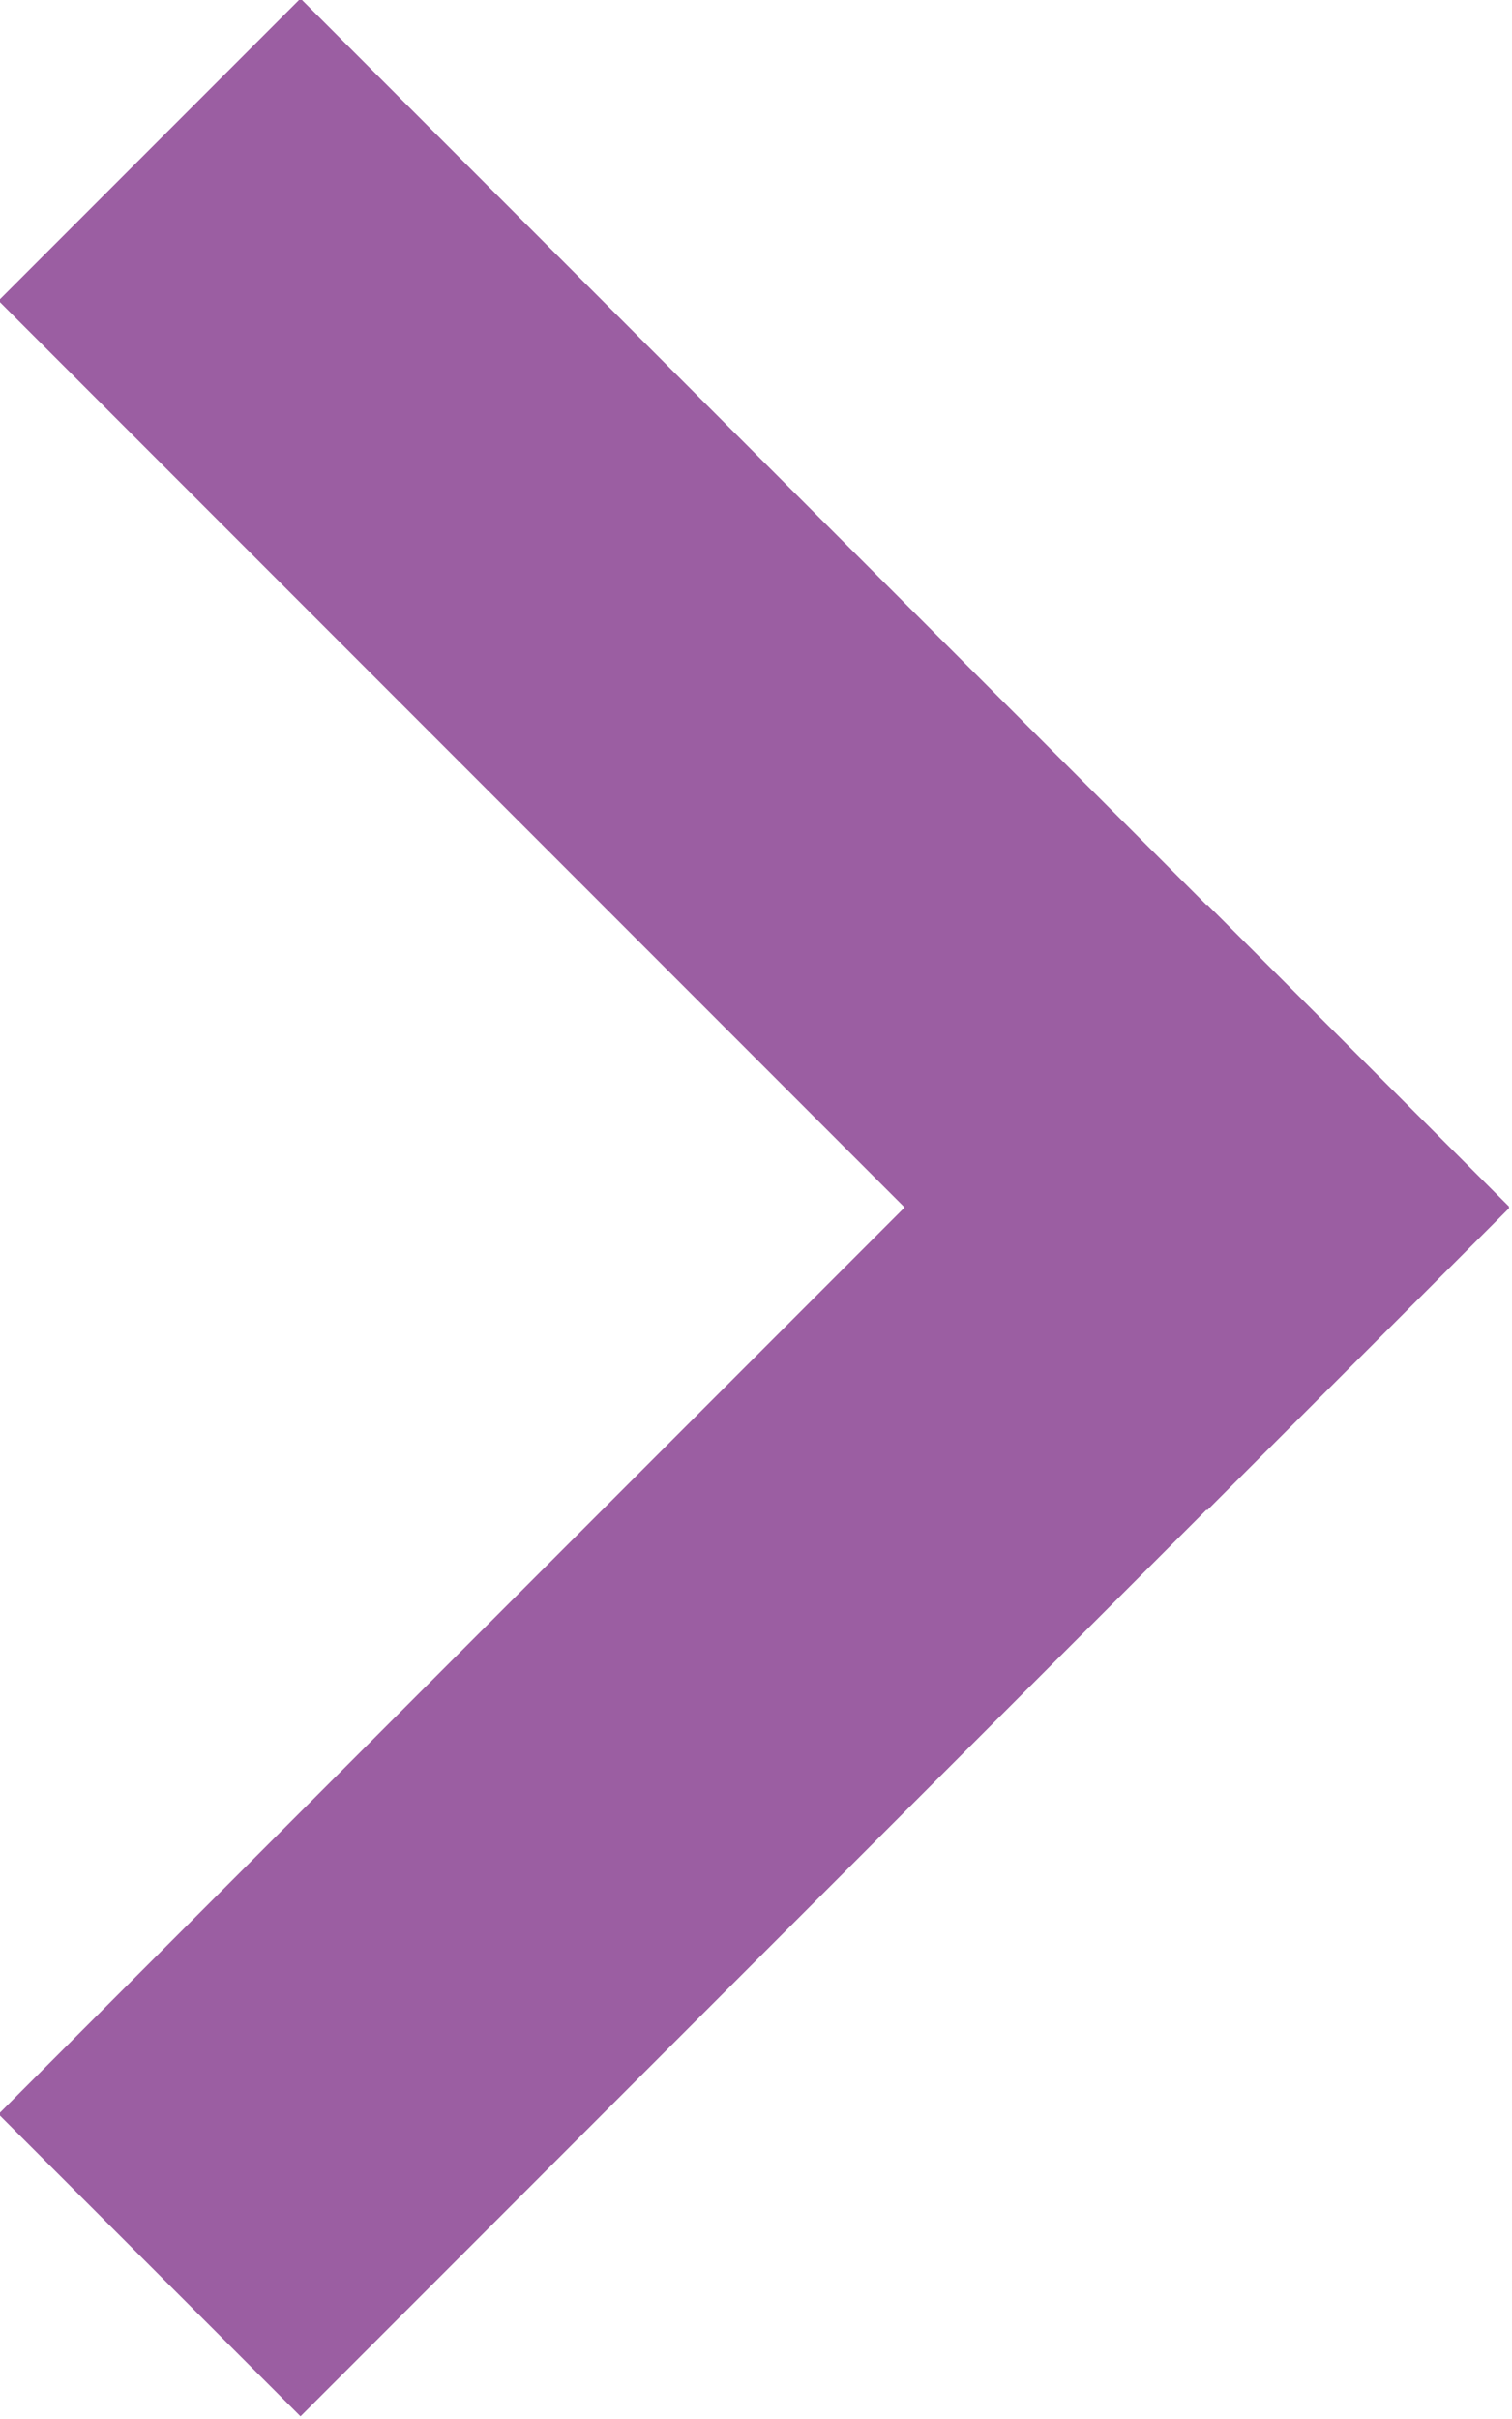 <?xml version="1.0" encoding="UTF-8"?>
<svg id="_レイヤー_2" data-name="レイヤー 2" xmlns="http://www.w3.org/2000/svg" viewBox="0 0 3.54 5.66">
  <defs>
    <style>
      .cls-1 {
        fill: none;
        stroke: #9b5ea2;
        stroke-miterlimit: 10;
      }
    </style>
  </defs>
  <g id="_レイヤー_1-2" data-name="レイヤー 1">
    <g>
      <line class="cls-1" x1=".35" y1="5.3" x2="3.18" y2="2.47"/>
      <line class="cls-1" x1="3.18" y1="3.18" x2=".35" y2=".35"/>
    </g>
  </g>
</svg>